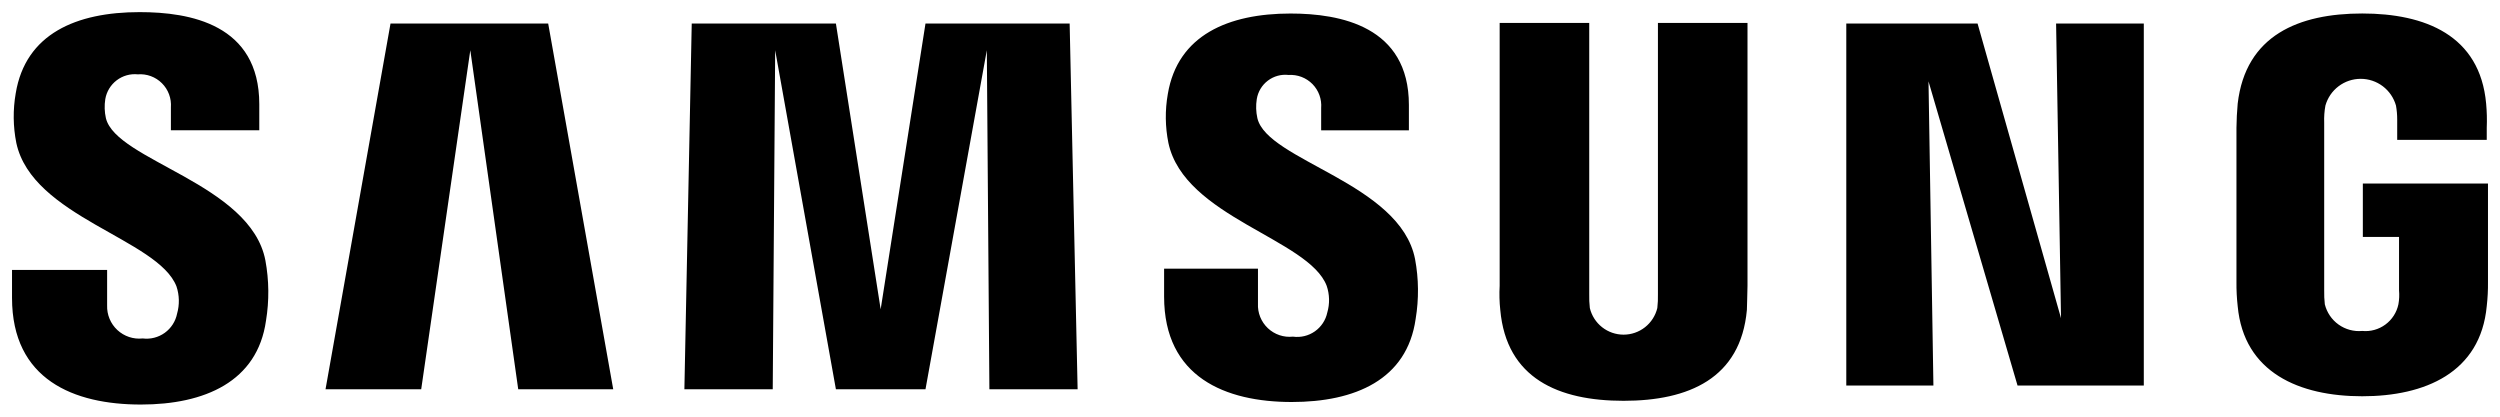 <svg width="192" height="32" viewBox="0 0 192 32" fill="none" xmlns="http://www.w3.org/2000/svg">
<path d="M0.923 22.876V20.73H8.227V23.455C8.215 23.809 8.279 24.161 8.415 24.487C8.551 24.814 8.756 25.107 9.015 25.348C9.274 25.588 9.581 25.77 9.917 25.882C10.252 25.993 10.607 26.031 10.959 25.993C11.557 26.068 12.163 25.914 12.653 25.561C13.143 25.208 13.481 24.682 13.6 24.09C13.796 23.402 13.779 22.671 13.553 21.993C12.136 18.341 2.478 16.684 1.253 10.977C1.003 9.721 0.987 8.431 1.207 7.17C1.959 2.589 5.87 0.931 10.722 0.931C14.586 0.931 19.913 1.859 19.913 8.002V10.003H13.125V8.247C13.15 7.906 13.102 7.564 12.983 7.244C12.865 6.924 12.678 6.633 12.436 6.392C12.195 6.151 11.904 5.965 11.584 5.847C11.263 5.729 10.921 5.682 10.581 5.709C10.002 5.651 9.422 5.815 8.959 6.169C8.496 6.522 8.184 7.038 8.086 7.612C8.009 8.098 8.026 8.595 8.133 9.075C8.925 12.341 19.252 14.098 20.382 19.999C20.665 21.529 20.681 23.097 20.428 24.632C19.767 29.313 15.717 31.069 10.817 31.069C5.677 31.069 0.923 29.166 0.923 22.876ZM89.403 22.778V20.633H96.612V23.316C96.594 23.667 96.653 24.017 96.784 24.343C96.915 24.669 97.115 24.963 97.37 25.204C97.626 25.445 97.93 25.628 98.263 25.741C98.596 25.853 98.949 25.891 99.298 25.854C99.89 25.937 100.492 25.792 100.982 25.448C101.471 25.104 101.813 24.587 101.936 24.001C102.131 23.329 102.115 22.614 101.89 21.952C100.523 18.345 90.956 16.687 89.734 10.98C89.484 9.742 89.468 8.469 89.687 7.225C90.441 2.69 94.352 1.039 99.109 1.039C102.926 1.039 108.203 2.015 108.203 8.061V10.012H101.465V8.296C101.492 7.959 101.446 7.621 101.331 7.303C101.216 6.986 101.033 6.697 100.797 6.456C100.56 6.216 100.274 6.029 99.959 5.908C99.644 5.788 99.306 5.736 98.97 5.758C98.401 5.691 97.829 5.846 97.373 6.192C96.916 6.537 96.611 7.045 96.52 7.611C96.443 8.097 96.459 8.593 96.566 9.073C97.318 12.342 107.542 14.049 108.677 19.901C108.96 21.414 108.975 22.966 108.723 24.485C108.064 29.167 104.059 30.874 99.207 30.874C94.116 30.874 89.403 28.972 89.403 22.778ZM115.221 23.804C115.155 23.188 115.139 22.567 115.174 21.948V1.761H122.053V22.583C122.044 22.942 122.059 23.3 122.099 23.657C122.238 24.239 122.57 24.758 123.04 25.129C123.51 25.5 124.092 25.702 124.69 25.702C125.289 25.702 125.87 25.5 126.34 25.129C126.81 24.758 127.142 24.239 127.282 23.657C127.323 23.3 127.339 22.942 127.329 22.583V1.761H134.208V21.948C134.208 22.486 134.161 23.509 134.161 23.803C133.685 29.067 129.684 30.782 124.691 30.782C119.698 30.782 115.694 29.069 115.221 23.803V23.804ZM171.854 23.511C171.785 22.896 171.754 22.277 171.76 21.658V9.814C171.76 9.325 171.806 8.448 171.854 7.96C172.466 2.695 176.565 1.036 181.419 1.036C186.225 1.036 190.464 2.693 190.936 7.96C190.992 8.576 191.008 9.195 190.982 9.814V10.74H184.105V9.179C184.106 8.819 184.074 8.46 184.011 8.106C183.844 7.515 183.489 6.995 183 6.624C182.511 6.254 181.915 6.054 181.301 6.054C180.688 6.054 180.092 6.254 179.603 6.624C179.113 6.995 178.759 7.515 178.592 8.106C178.512 8.539 178.481 8.98 178.498 9.421V22.296C178.49 22.654 178.506 23.013 178.546 23.37C178.701 23.998 179.076 24.551 179.603 24.927C180.13 25.302 180.774 25.477 181.419 25.417C182.053 25.478 182.686 25.303 183.199 24.925C183.712 24.547 184.068 23.994 184.198 23.37C184.262 23.015 184.278 22.654 184.246 22.296V18.194H181.466V14.097H191.077V21.655C191.084 22.274 191.052 22.893 190.982 23.508C190.506 28.628 186.228 30.433 181.417 30.433C176.606 30.433 172.325 28.63 171.854 23.511ZM75.985 29.898L75.788 3.858L71.077 29.898H64.198L59.533 3.858L59.346 29.898H52.561L53.125 1.81H64.198L67.635 23.753L71.077 1.81H82.149L82.761 29.898H75.985ZM39.8 29.898L36.119 3.858L32.348 29.898H25L29.991 1.81H42.101L47.096 29.898H39.8ZM154.946 29.607L148.109 6.248L148.486 29.607H141.795V1.81H151.878L158.286 24.437L157.908 1.81H164.644V29.607H154.946Z" fill="black"/>
</svg>
